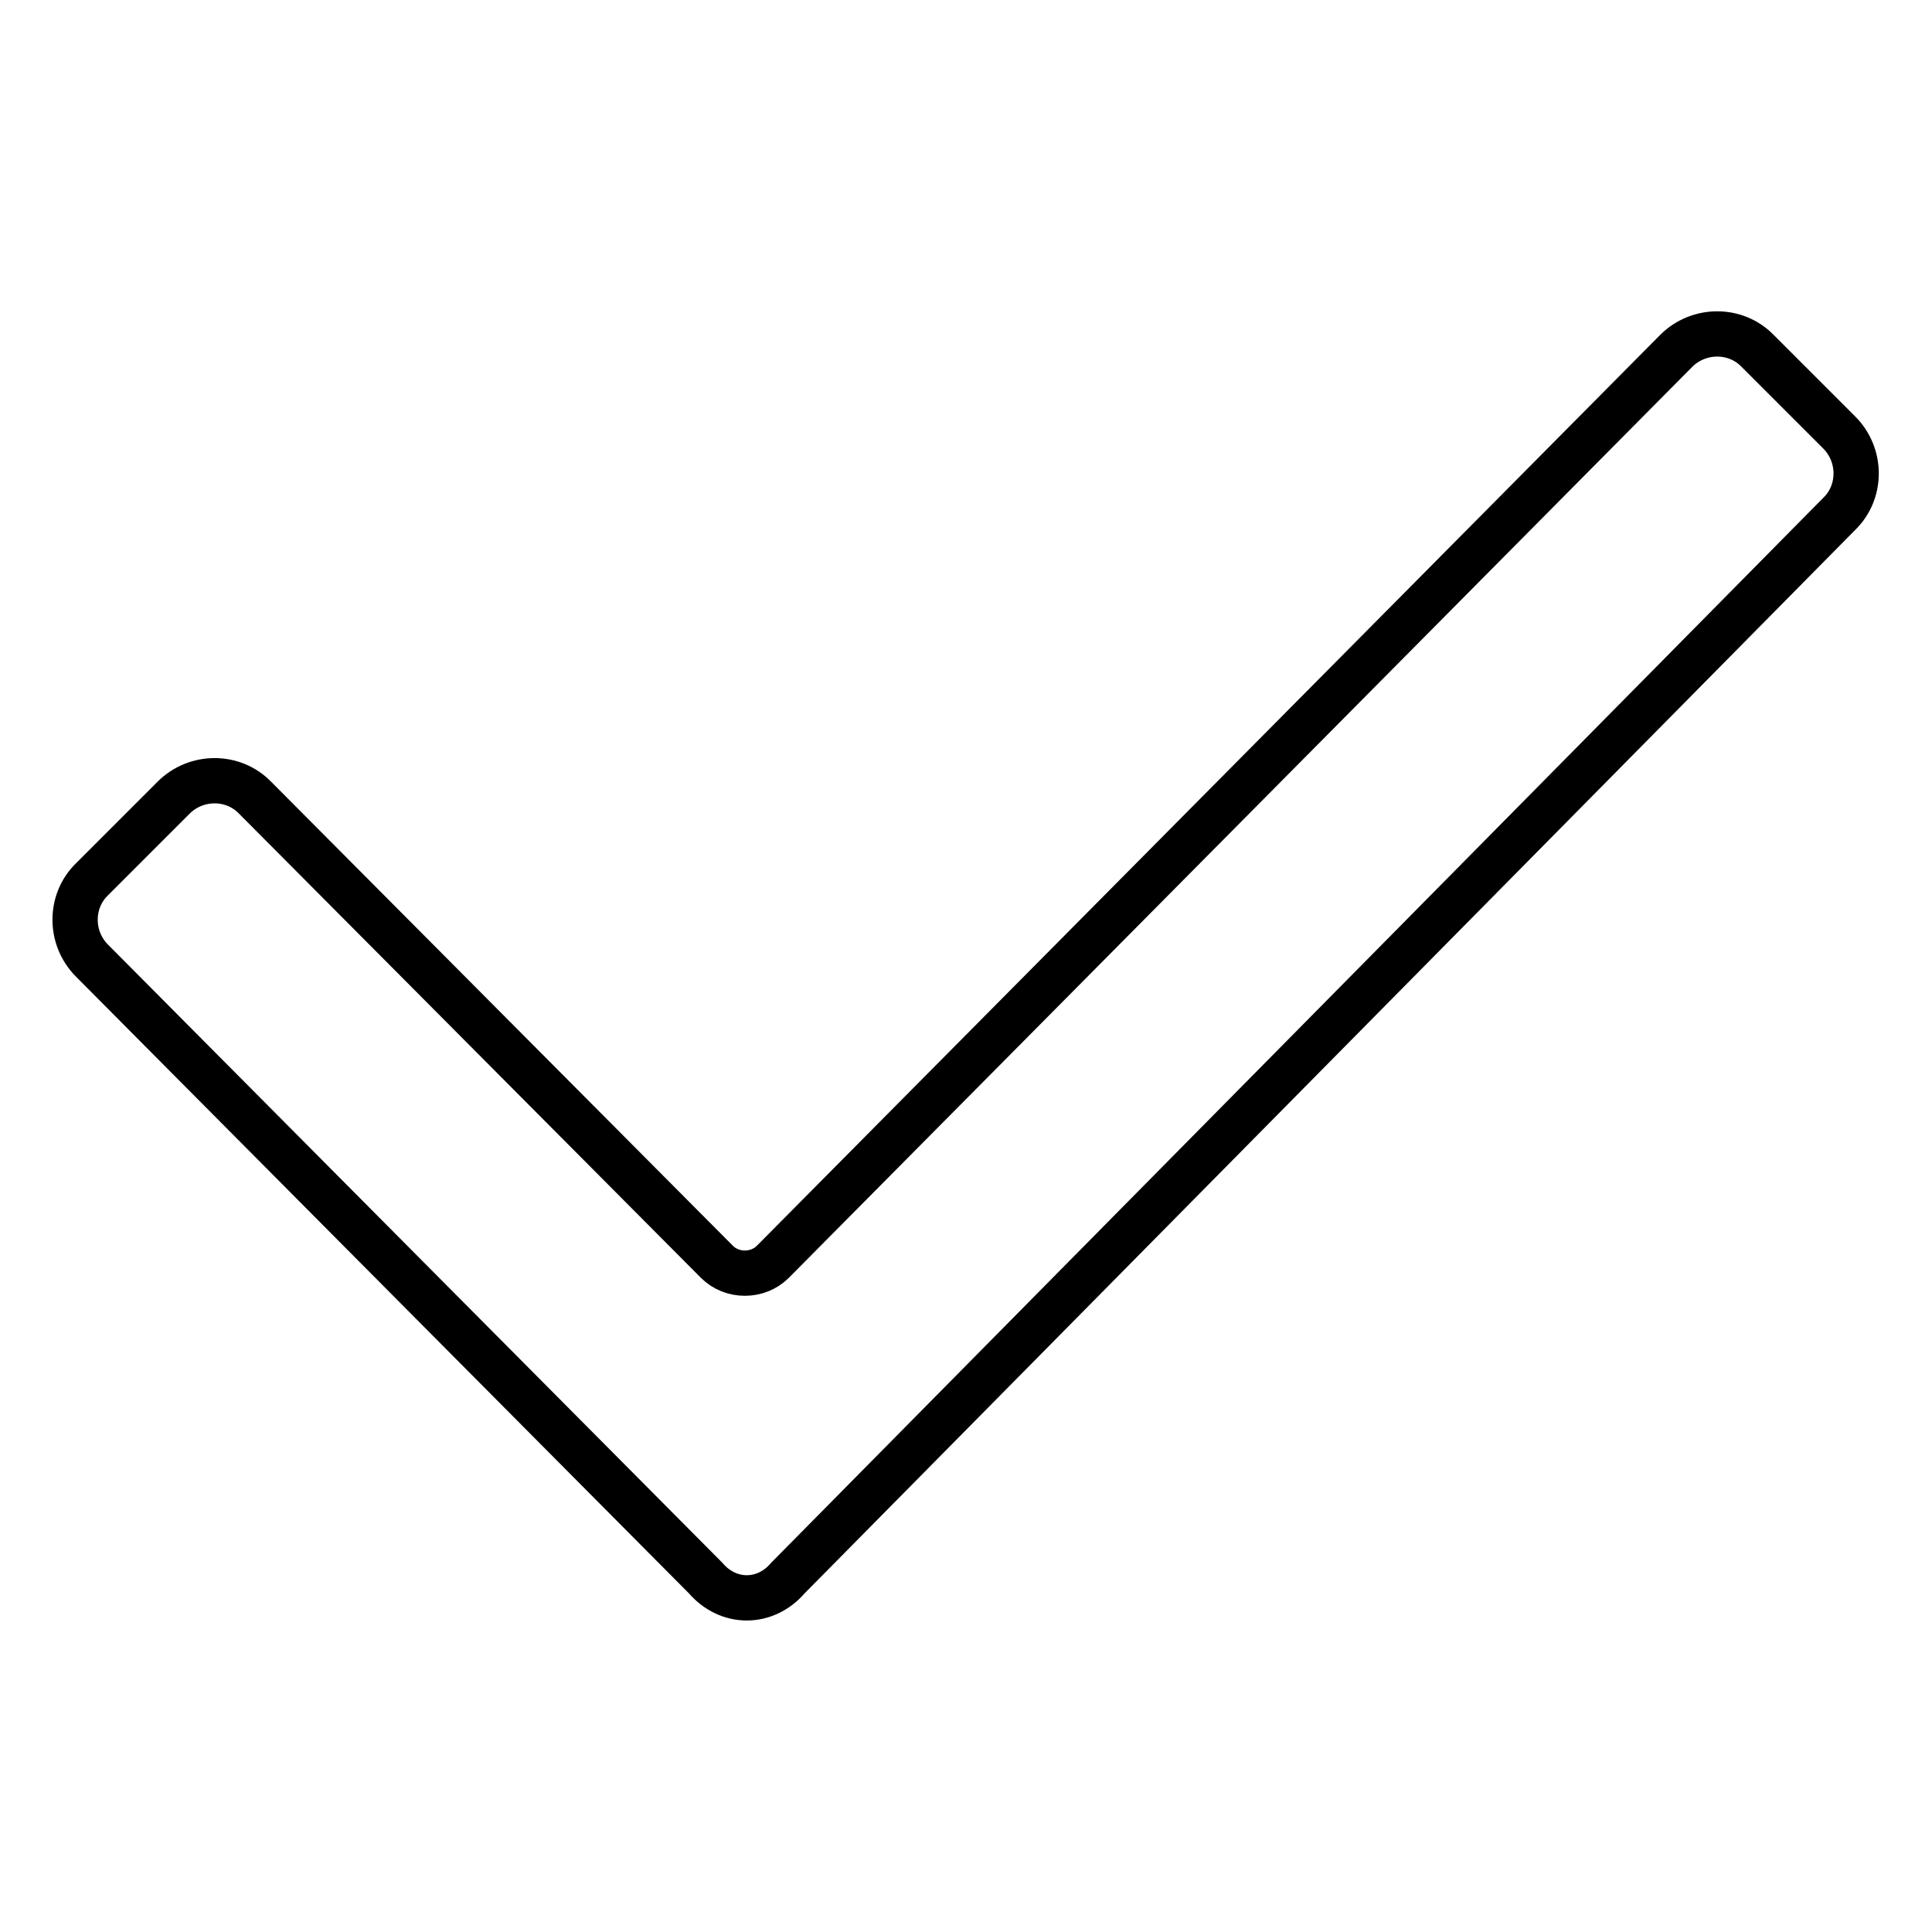 <?xml version="1.0" encoding="utf-8"?>
<!-- Svg Vector Icons : http://www.onlinewebfonts.com/icon -->
<!DOCTYPE svg PUBLIC "-//W3C//DTD SVG 1.1//EN" "http://www.w3.org/Graphics/SVG/1.1/DTD/svg11.dtd">
<svg version="1.1" xmlns="http://www.w3.org/2000/svg" xmlns:xlink="http://www.w3.org/1999/xlink" x="0px" y="0px" viewBox="0 0 256 256" enable-background="new 0 0 256 256" xml:space="preserve">
<g> <path stroke-width="6" fill-opacity="0" stroke="#000000"  d="M93.5,209.1l-81.3-81.8c-3-3-3-7.9,0-10.8l10.8-10.8c3-3,7.9-3,10.8,0L95,167.2c2,2,5.4,2,7.4,0L222.1,46.5 c3-3,7.9-3,10.8,0l10.8,10.8c3,3,3,7.9,0,10.8L104.4,209.1C101.4,212.6,96.5,212.6,93.5,209.1z"/></g>
</svg>